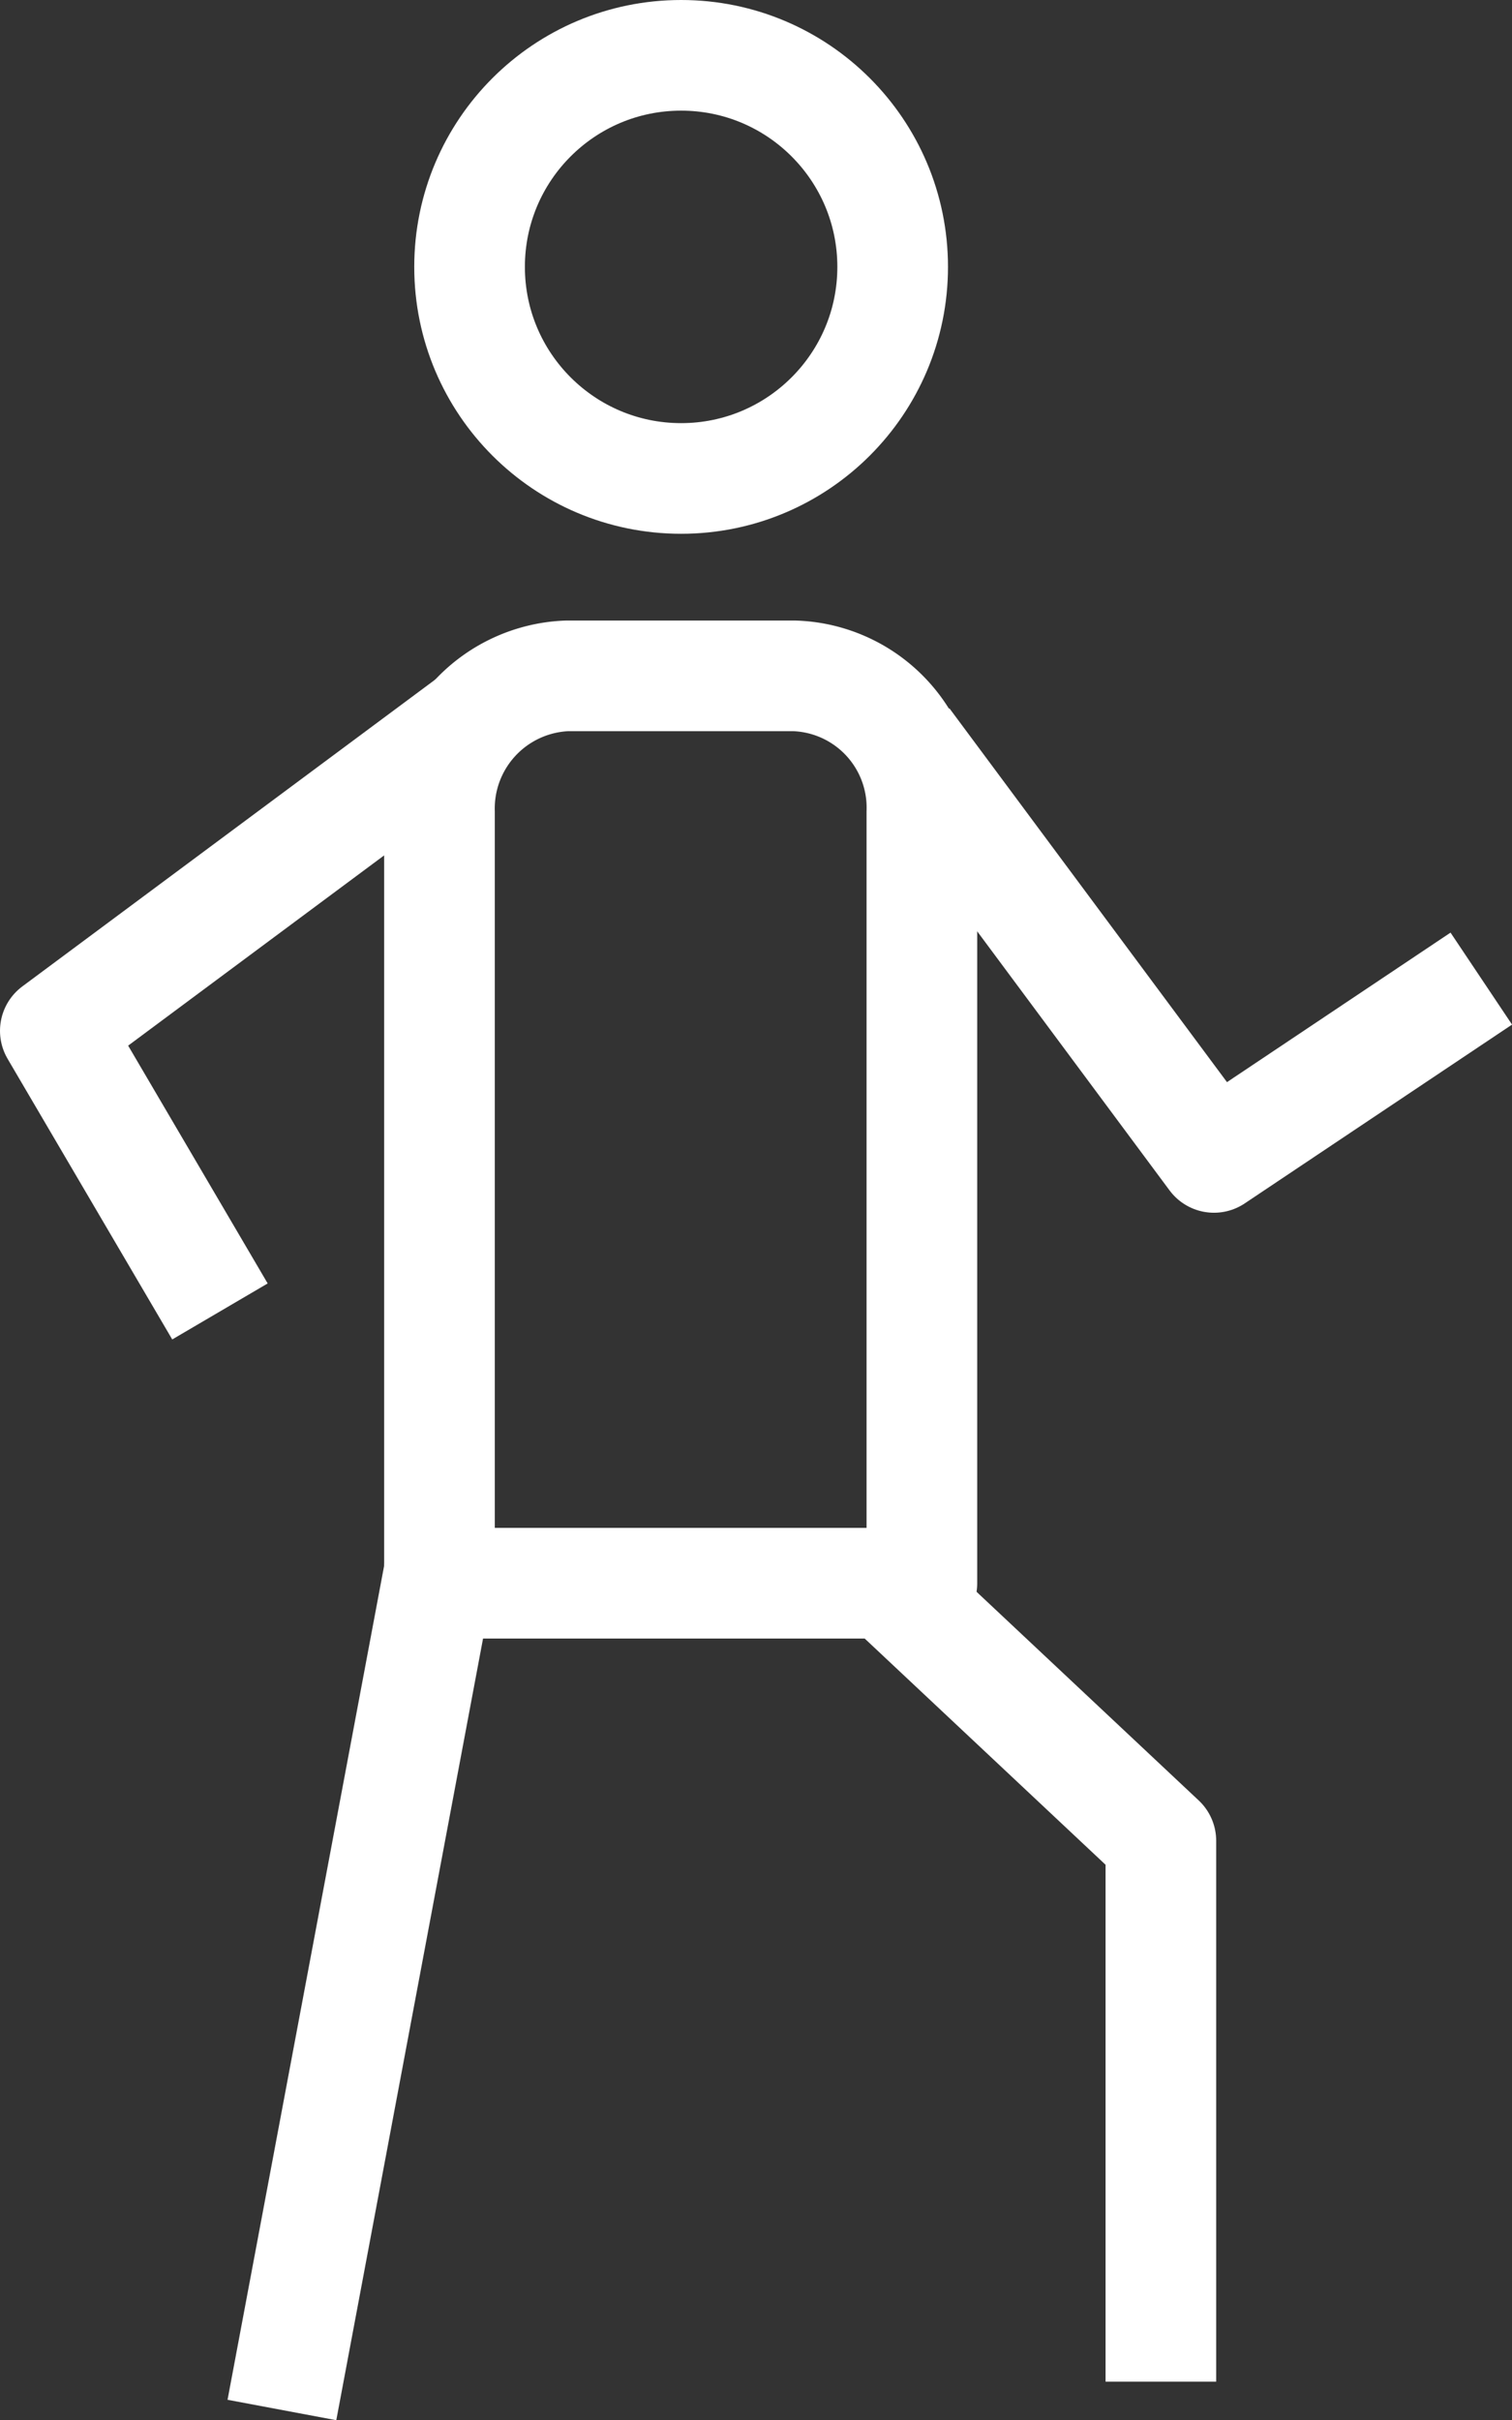 <svg xmlns="http://www.w3.org/2000/svg" width="17.082" height="27.34" viewBox="0 0 17.082 27.34">
    <rect x="0" y="0" width="17.082" height="27.34" fill="#333333" stroke="none"/>
    <defs>
        <style>
            .cls-1,.cls-2{fill:none;stroke:#fff;stroke-miterlimit:10;stroke-width:1.25px}.cls-2{stroke-linejoin:round}
        </style>
    </defs>
    <g id="Group_5324" data-name="Group 5324" transform="translate(.005 -.005)">
        <circle id="Ellipse_538" cx="2.39" cy="2.39" r="2.39" class="cls-1" data-name="Ellipse 538" transform="translate(5.3 .63)"/>
        <path id="Path_16524" d="M10.41 17.89V9.18a1.49 1.49 0 0 0-1.44-1.54H6.4a1.5 1.5 0 0 0-1.44 1.54v8.71z" class="cls-2" data-name="Path 16524"/>
        <path id="Path_16525" d="M16.73 11.06l-3.02 2.02-3.49-4.7" class="cls-2" data-name="Path 16525"/>
        <path id="Path_16526" d="M2.48 14.82L.62 11.65l4.71-3.5" class="cls-2" data-name="Path 16526"/>
        <path id="Line_1301" d="M1.78 0L0 9.48" class="cls-2" data-name="Line 1301" transform="translate(3.18 17.75)"/>
        <path id="Path_16527" d="M9.99 17.87l3.12 2.93v6.11" class="cls-2" data-name="Path 16527"/>
    </g>
</svg>
